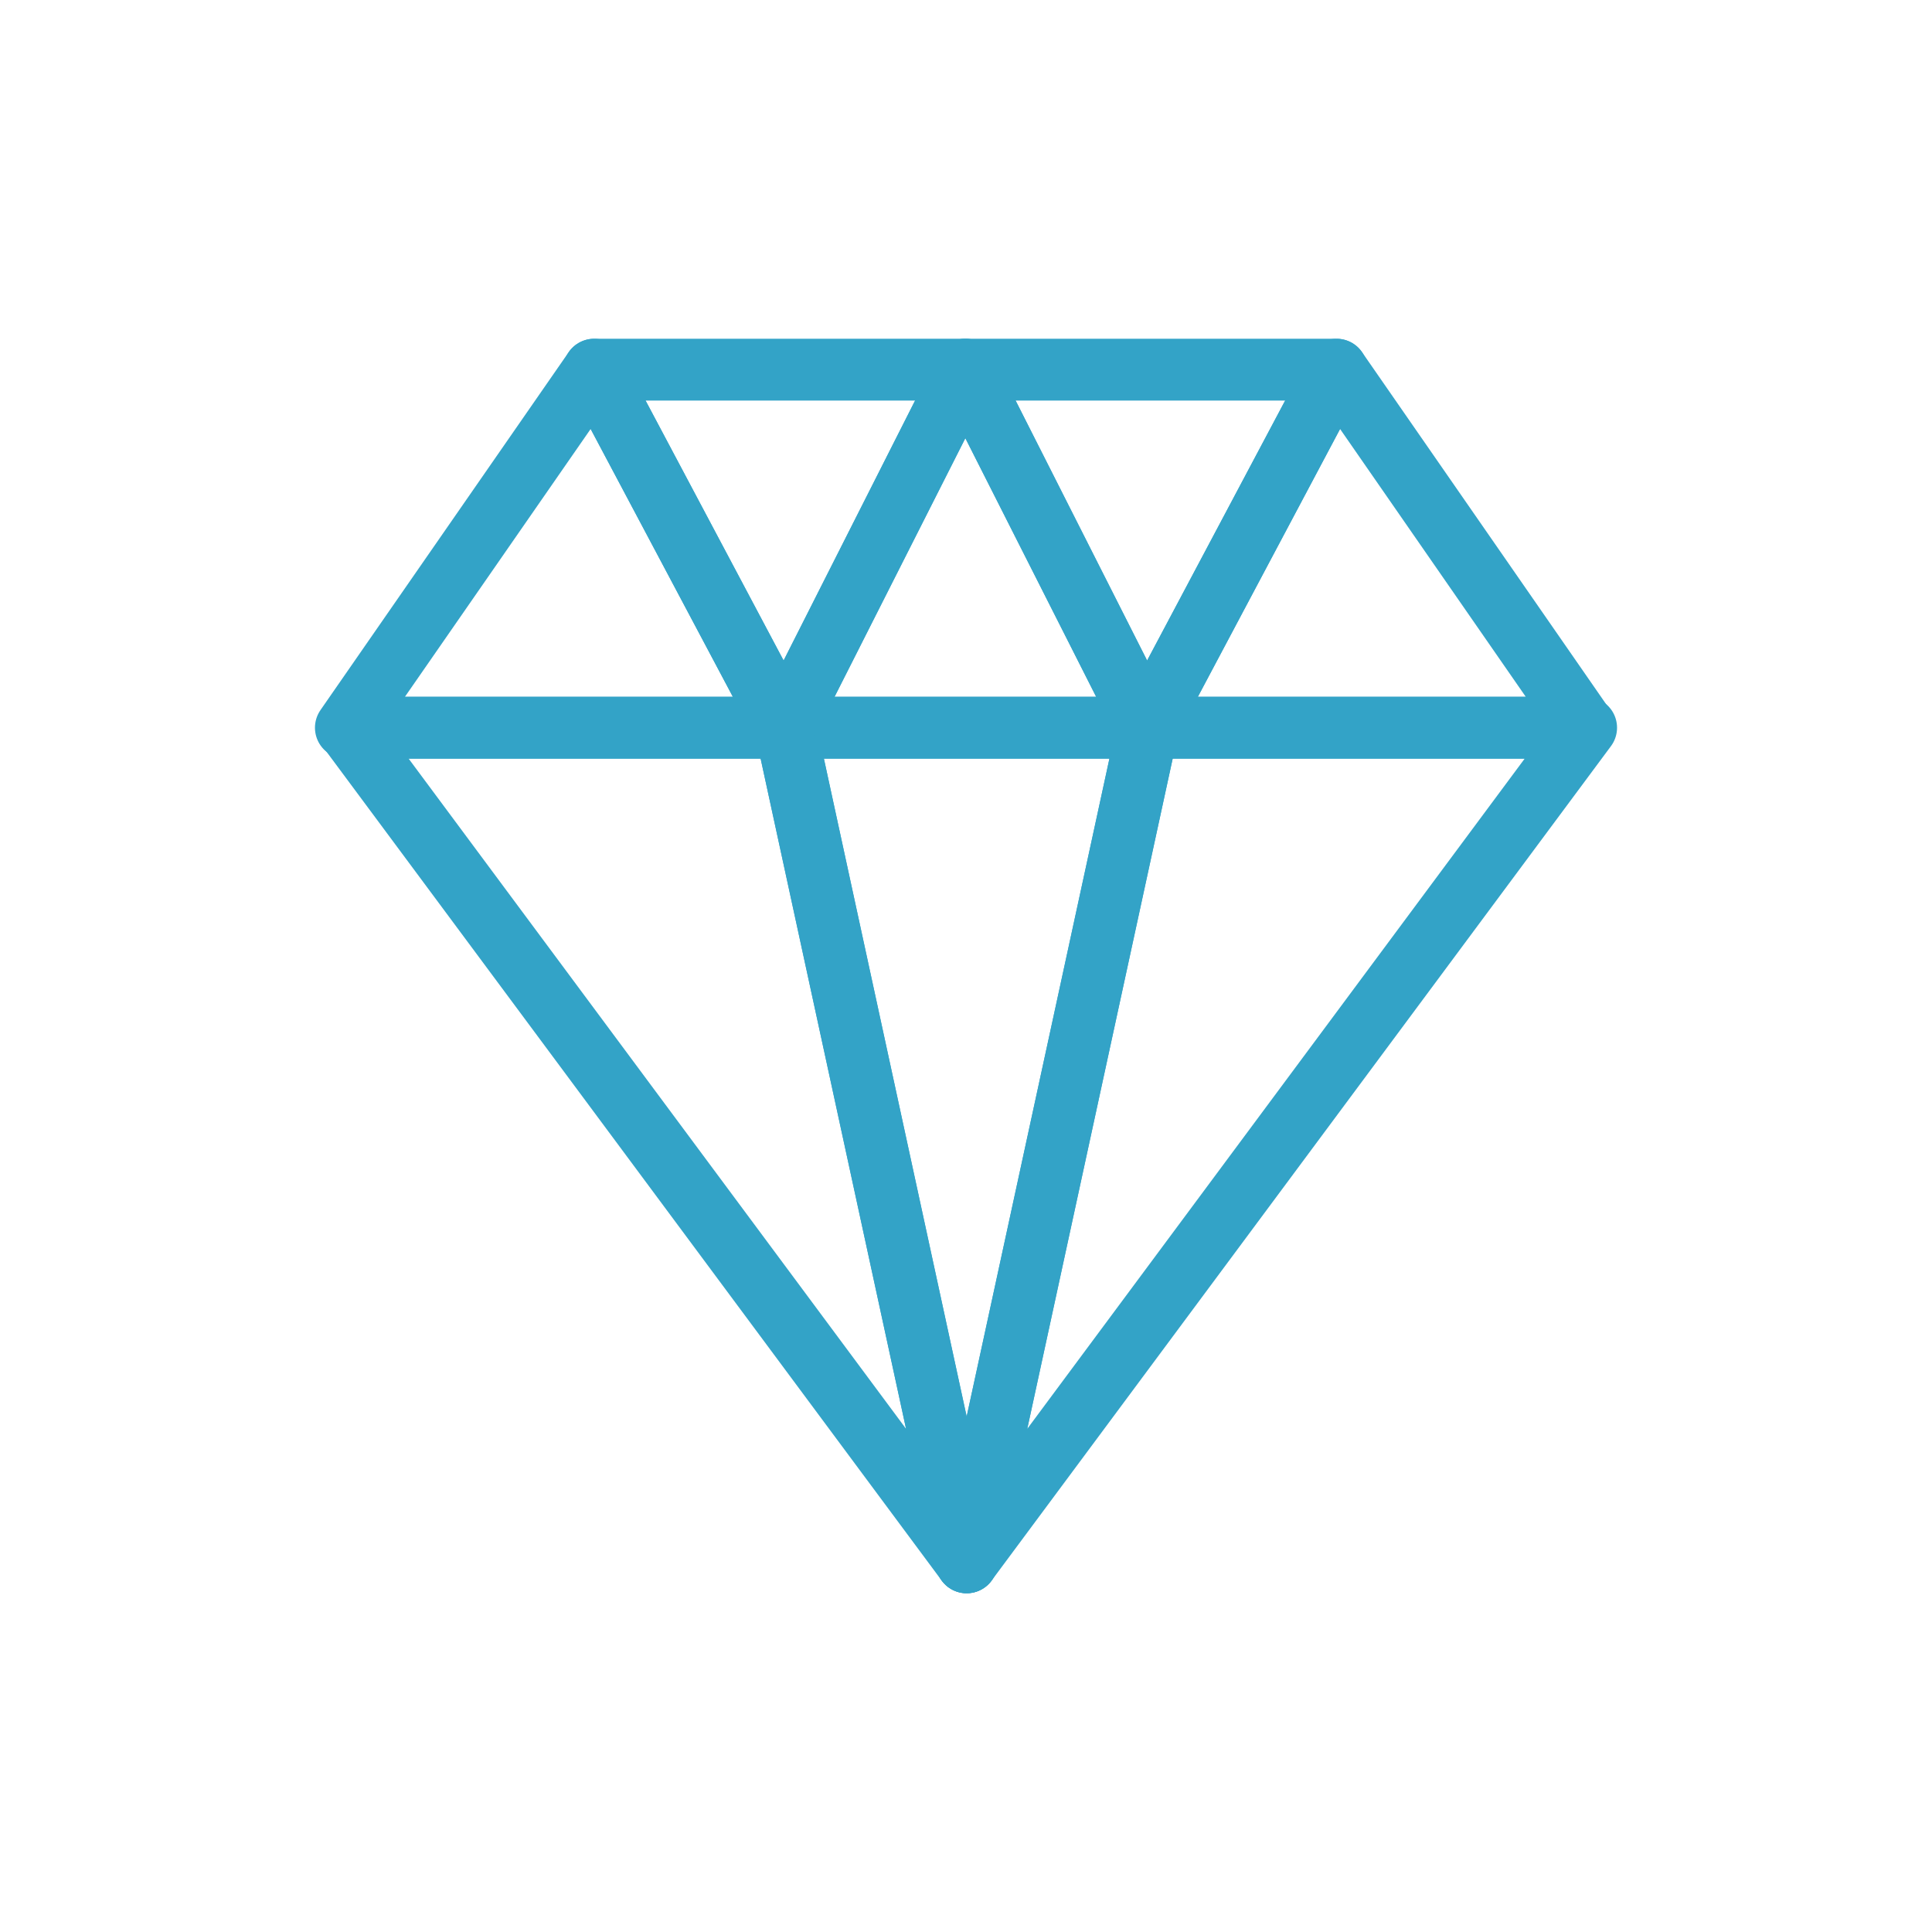 <svg xmlns="http://www.w3.org/2000/svg" viewBox="0 0 500 500"><polygon points="89.51 188.33 153.77 188.33 202.97 188.33 153.77 95.67 89.51 188.33" fill="none" stroke="#33a3c7" stroke-linecap="round" stroke-linejoin="round" stroke-width="16"/><polygon points="345.9 95.67 296.7 188.33 345.9 188.33 410.15 188.33 345.9 95.67" fill="none" stroke="#33a3c7" stroke-linecap="round" stroke-linejoin="round" stroke-width="16"/><polygon points="250.17 404.33 297.04 188.33 203.3 188.33 250.17 404.33" fill="none" stroke="#33a3c7" stroke-linecap="round" stroke-linejoin="round" stroke-width="16"/><polygon points="297.04 188.33 250.17 404.33 410.49 188.33 297.04 188.33" fill="none" stroke="#33a3c7" stroke-linecap="round" stroke-linejoin="round" stroke-width="16"/><polygon points="89.85 188.33 250.17 404.33 203.3 188.33 89.85 188.33" fill="none" stroke="#33a3c7" stroke-linecap="round" stroke-linejoin="round" stroke-width="16"/><polygon points="249.83 95.67 202.97 188.33 296.7 188.33 249.83 95.67" fill="none" stroke="#33a3c7" stroke-linecap="round" stroke-linejoin="round" stroke-width="16"/><polygon points="202.97 188.33 249.83 95.67 153.77 95.67 202.97 188.33" fill="none" stroke="#33a3c7" stroke-linecap="round" stroke-linejoin="round" stroke-width="16"/><polygon points="249.83 95.67 296.7 188.33 345.9 95.67 249.83 95.67" fill="none" stroke="#33a3c7" stroke-linecap="round" stroke-linejoin="round" stroke-width="16"/></svg>